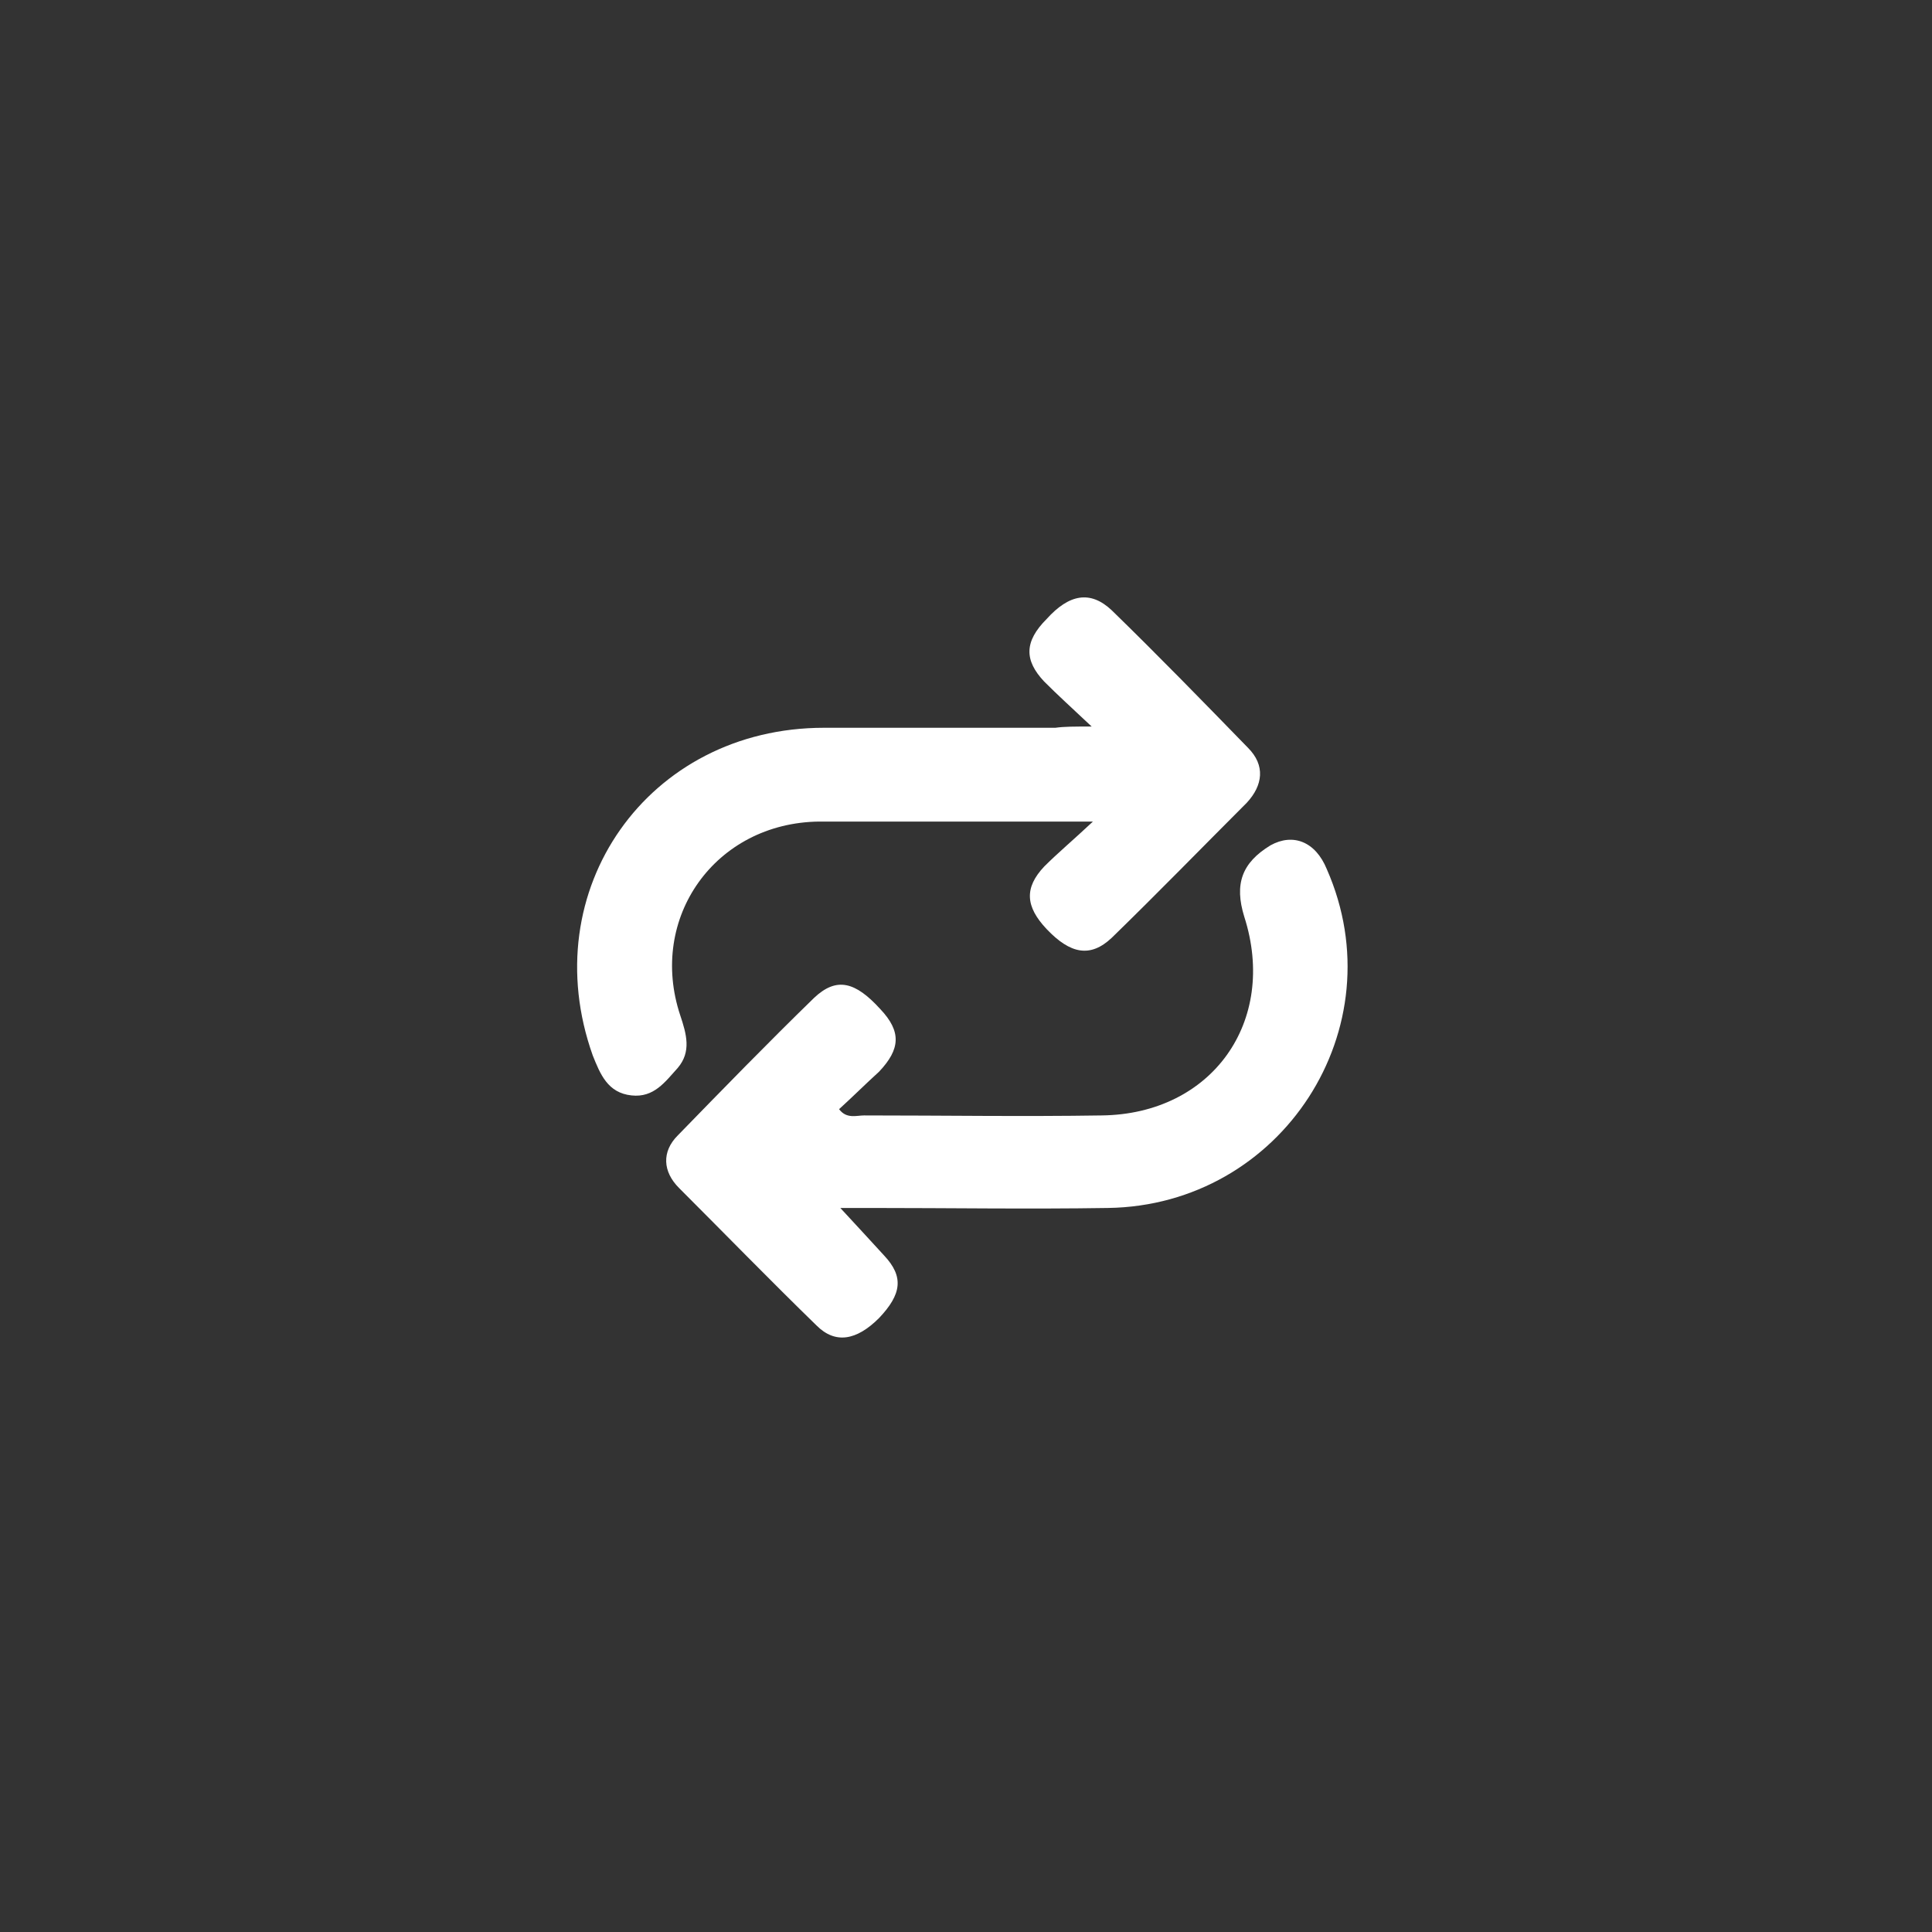 <?xml version="1.0" encoding="utf-8"?>
<!-- Generator: Adobe Illustrator 26.3.1, SVG Export Plug-In . SVG Version: 6.00 Build 0)  -->
<svg version="1.1" id="Layer_1" xmlns="http://www.w3.org/2000/svg" xmlns:xlink="http://www.w3.org/1999/xlink" x="0px" y="0px"
	 viewBox="0 0 154.5 154.5" style="enable-background:new 0 0 154.5 154.5;" xml:space="preserve">
<rect x="0" y="0" width="154.5" height="154.5" fill="#333333" stroke="none"/>
<style type="text/css">
	.st0{fill:#FFFFFF;}
</style>
<path class="st0" d="M87.3,58.1c-1.6-1.5-2.7-2.5-3.8-3.6c-1.6-1.7-1.6-3.2,0.2-5c1.8-2,3.5-2.3,5.2-0.7c3.7,3.6,7.3,7.3,10.9,11
	c1.4,1.4,1.2,3-0.1,4.4c-3.6,3.6-7.1,7.2-10.8,10.8c-1.7,1.6-3.3,1.3-5.2-0.7c-1.7-1.8-1.8-3.3-0.2-5c1.1-1.1,2.3-2.1,3.9-3.6
	c-1.3,0-2,0-2.7,0c-6.4,0-12.8,0-19.2,0c-8.3,0.1-13.7,7.7-11.1,15.5c0.5,1.5,0.9,2.9-0.2,4.2c-1,1.1-1.9,2.4-3.7,2.2
	c-1.9-0.2-2.5-1.7-3.1-3.2c-4.7-13.2,4.4-26.2,18.5-26.2c6.2,0,12.3,0,18.5,0C85.1,58.1,85.9,58.1,87.3,58.1z"/>
<path class="st0" d="M67.2,96.6c1.3,1.4,2.4,2.6,3.5,3.8c1.6,1.7,1.4,3.1-0.4,5c-1.8,1.8-3.5,2.1-5,0.6c-3.7-3.6-7.3-7.3-11-11
	c-1.3-1.3-1.4-2.9-0.1-4.2c3.6-3.7,7.2-7.4,10.9-11c1.8-1.7,3.3-1.3,5.3,0.9c1.7,1.8,1.6,3.2-0.1,5c-1.1,1-2.1,2-3.2,3
	c0.6,0.8,1.4,0.5,2,0.5c6.3,0,12.7,0.1,19,0c8.8-0.1,14.1-7.5,11.4-15.9c-0.8-2.6-0.2-4.3,2.1-5.7c1.8-1,3.6-0.3,4.5,1.9
	c5.6,12.7-3.6,26.9-17.5,27.1c-6.3,0.1-12.7,0-19,0C69,96.6,68.2,96.6,67.2,96.6z"/>
</svg>

